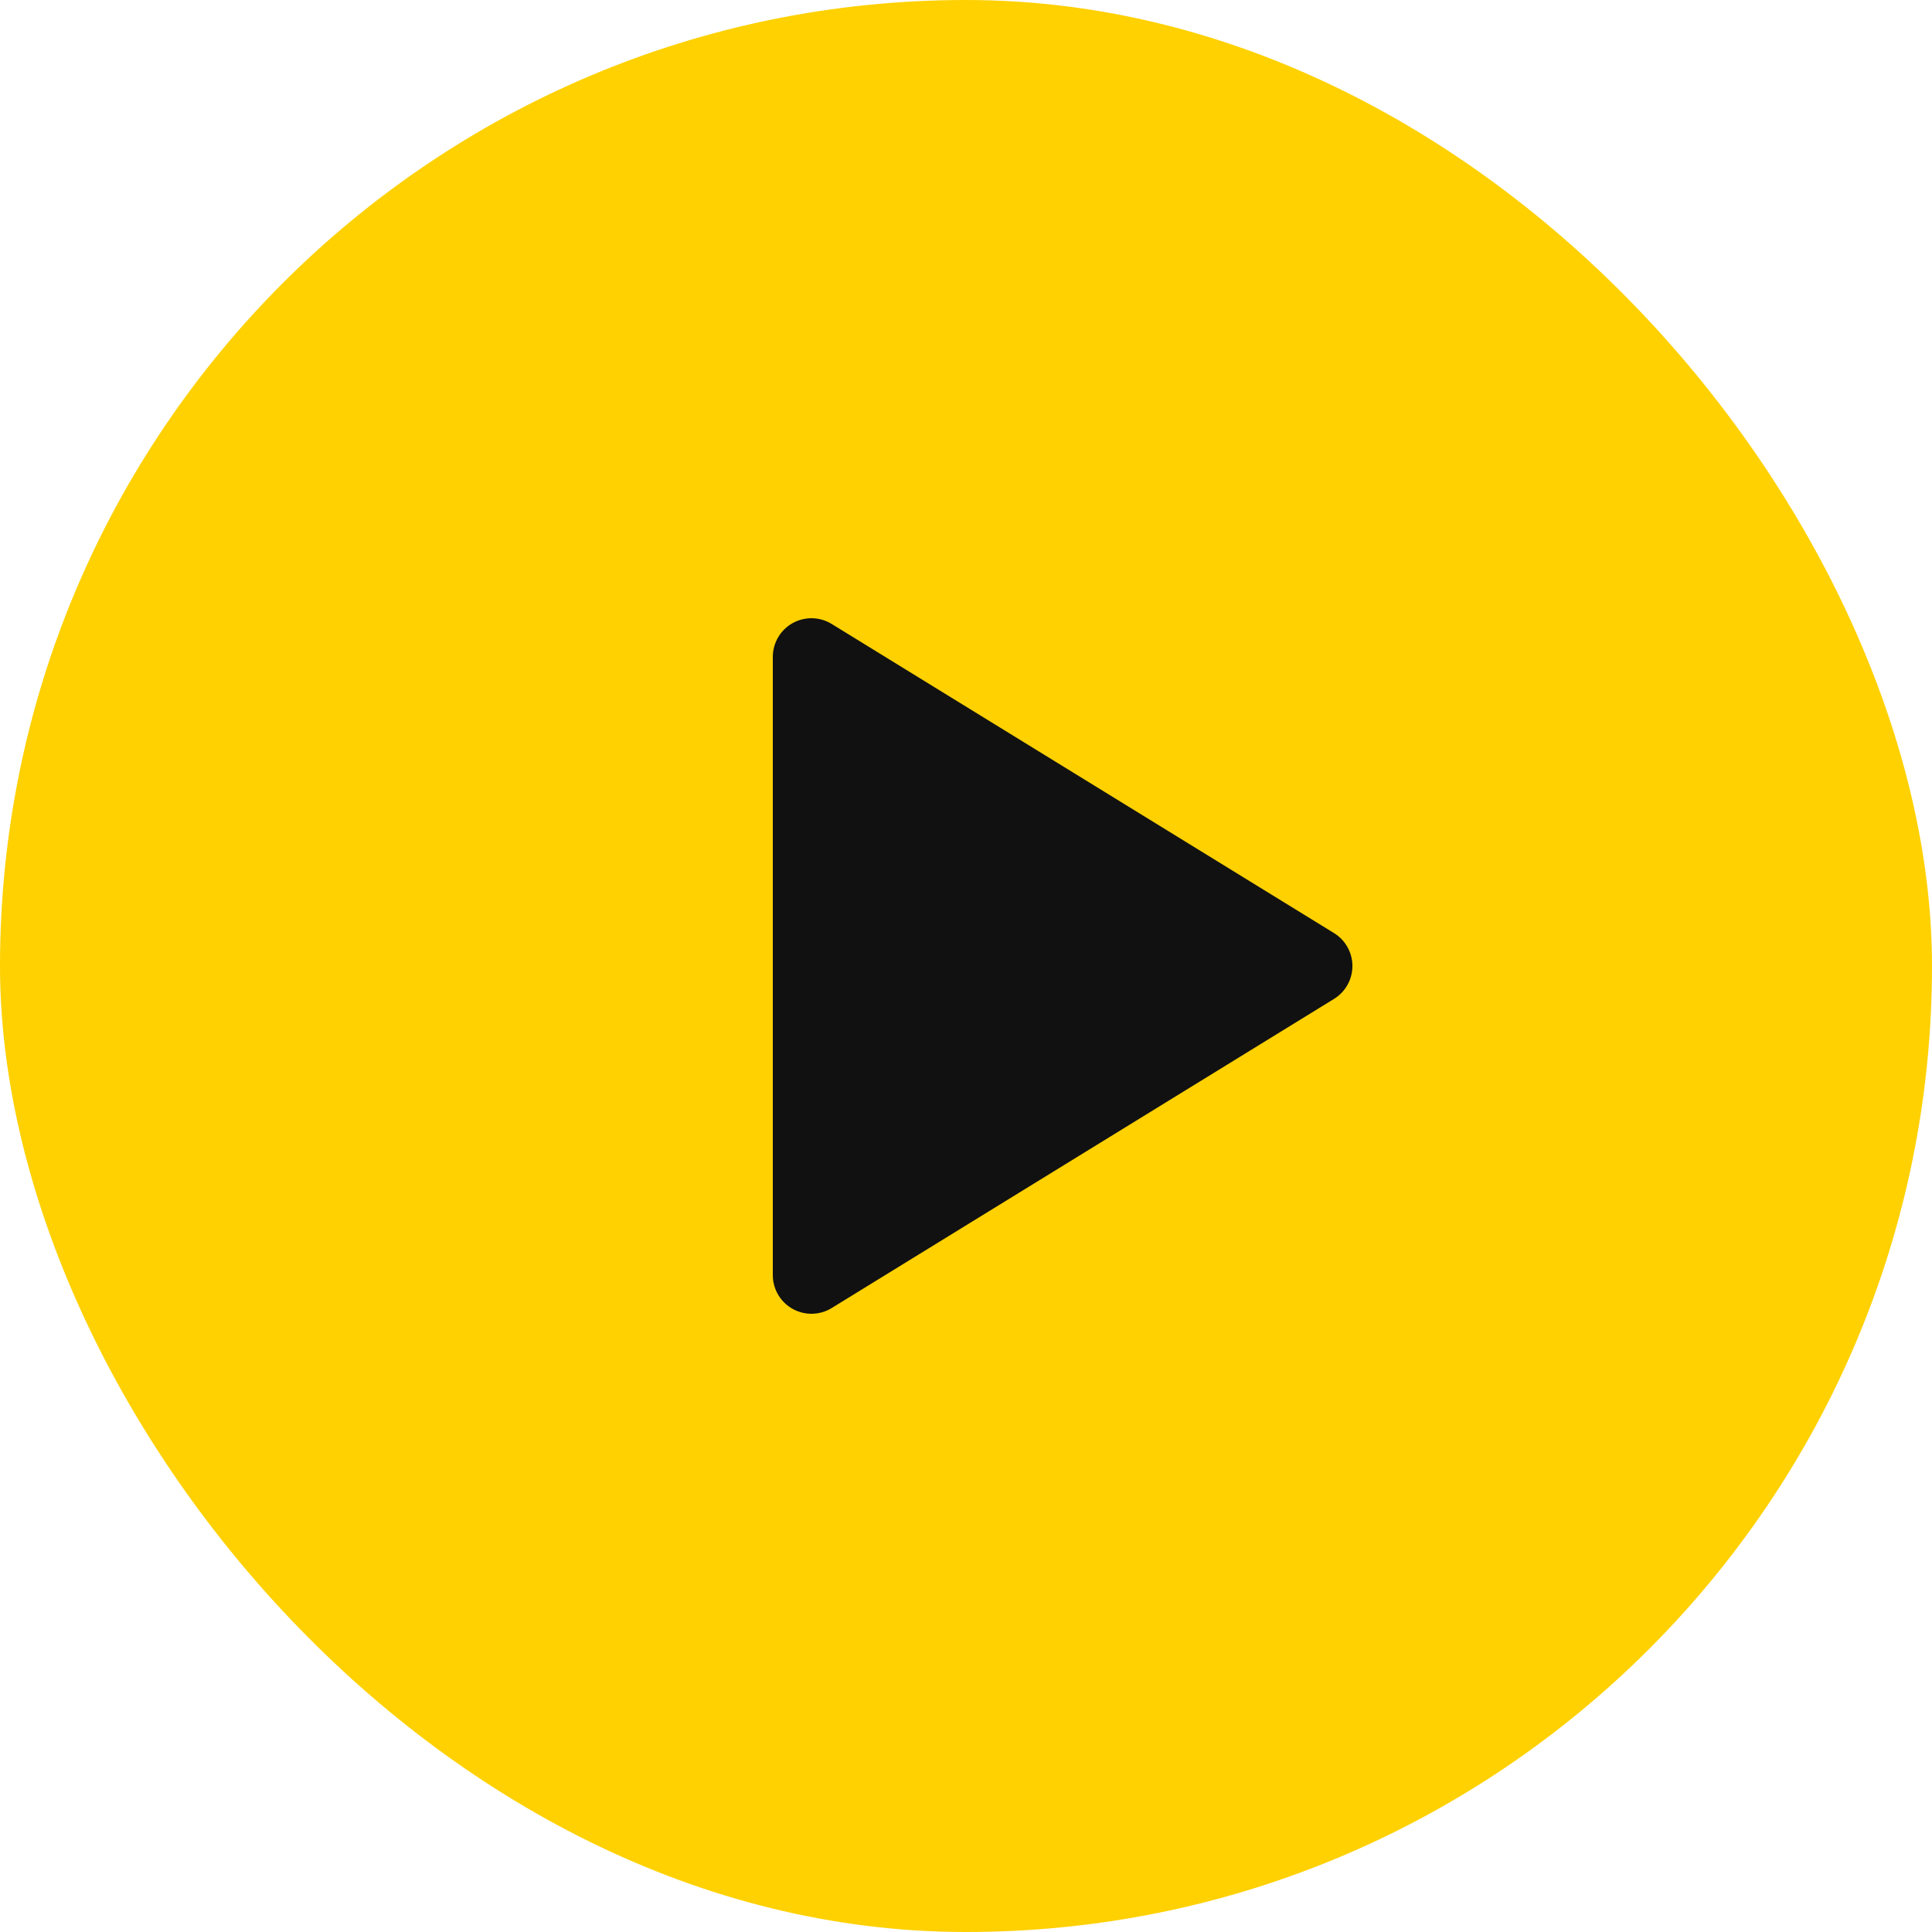 <svg width="100" height="100" viewBox="0 0 100 100" fill="none" xmlns="http://www.w3.org/2000/svg">
<rect width="100" height="100" rx="50" fill="#FFD100"/>
<path d="M40 34V66C40 66.356 40.095 66.705 40.275 67.012C40.455 67.319 40.713 67.573 41.024 67.746C41.335 67.92 41.686 68.008 42.042 68C42.398 67.993 42.745 67.891 43.048 67.704L69.048 51.704C69.339 51.525 69.58 51.275 69.746 50.976C69.913 50.678 70.001 50.342 70.001 50C70.001 49.658 69.913 49.322 69.746 49.024C69.58 48.726 69.339 48.475 69.048 48.296L43.048 32.296C42.745 32.11 42.398 32.007 42.042 32C41.686 31.992 41.335 32.08 41.024 32.254C40.713 32.427 40.455 32.681 40.275 32.988C40.095 33.295 40 33.644 40 34Z" fill="#111111"/>
</svg>
